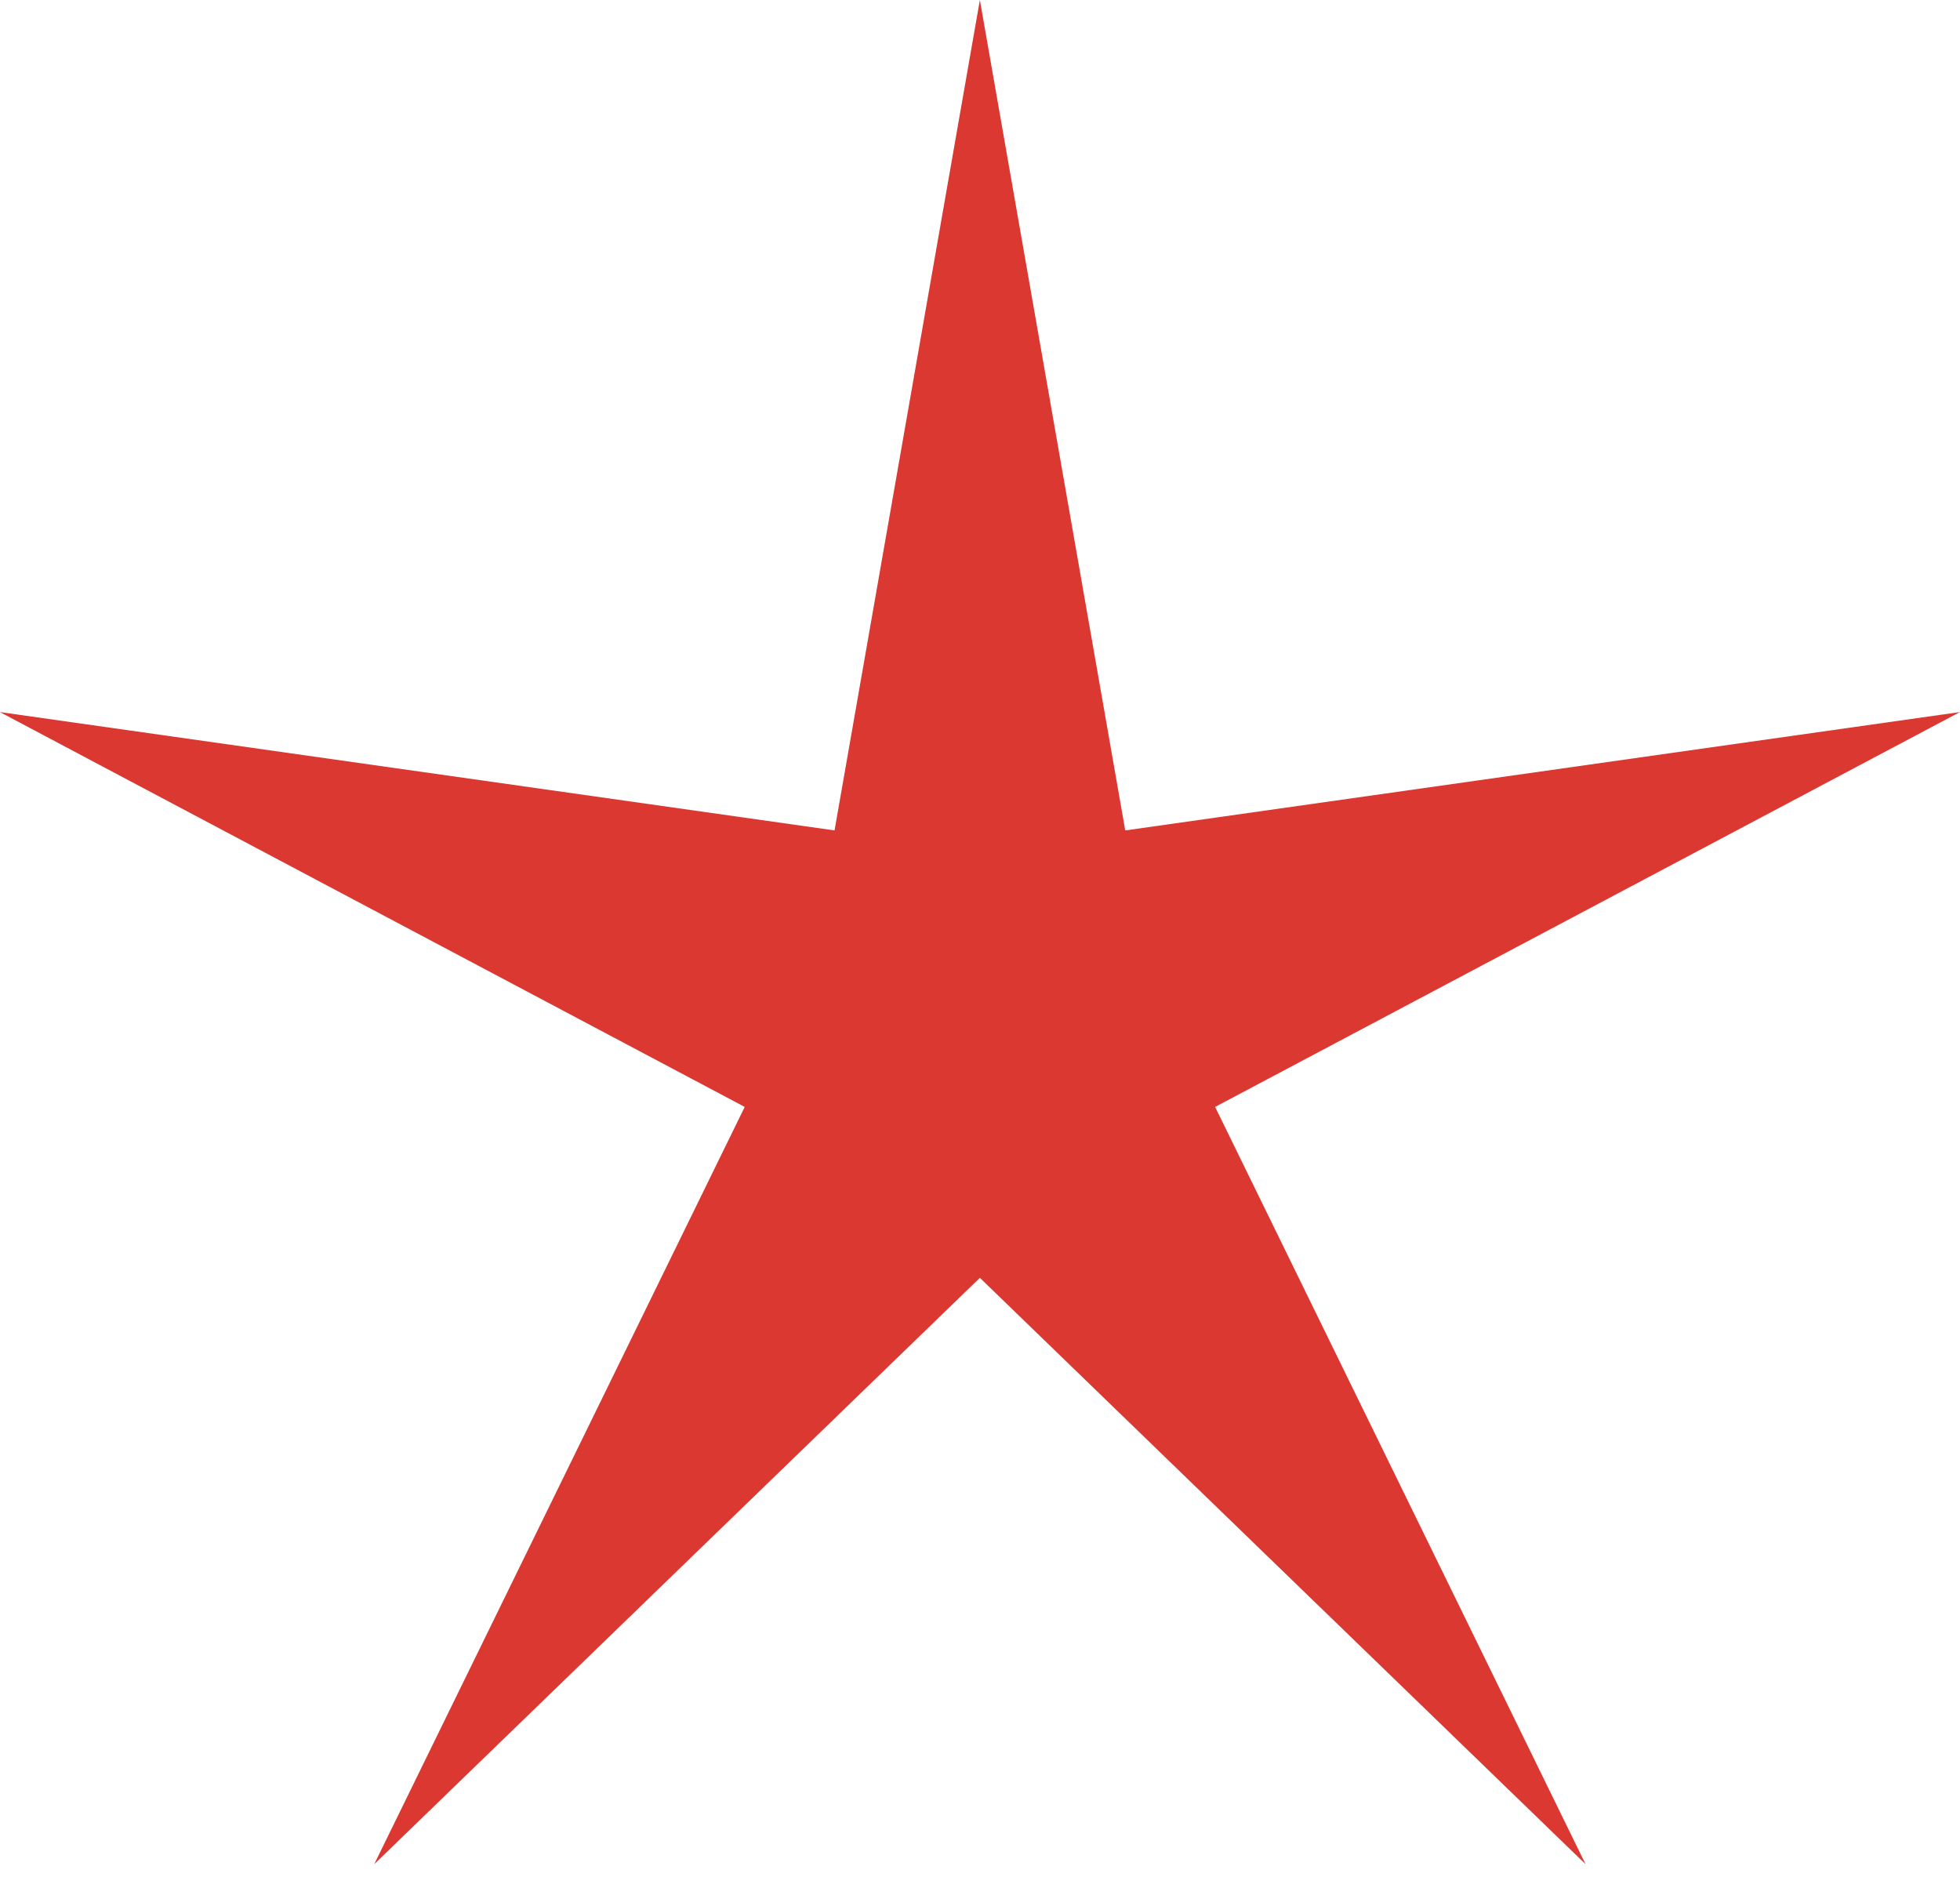 <?xml version="1.0" encoding="UTF-8"?> <svg xmlns="http://www.w3.org/2000/svg" width="47" height="45" viewBox="0 0 47 45" fill="none"> <path d="M23.497 0L26.983 19.912L46.998 17.074L29.138 26.542L38.021 44.7L23.497 30.64L8.974 44.7L17.858 26.542L-0.003 17.074L20.012 19.912L23.497 0Z" fill="#DB3832"></path> </svg> 